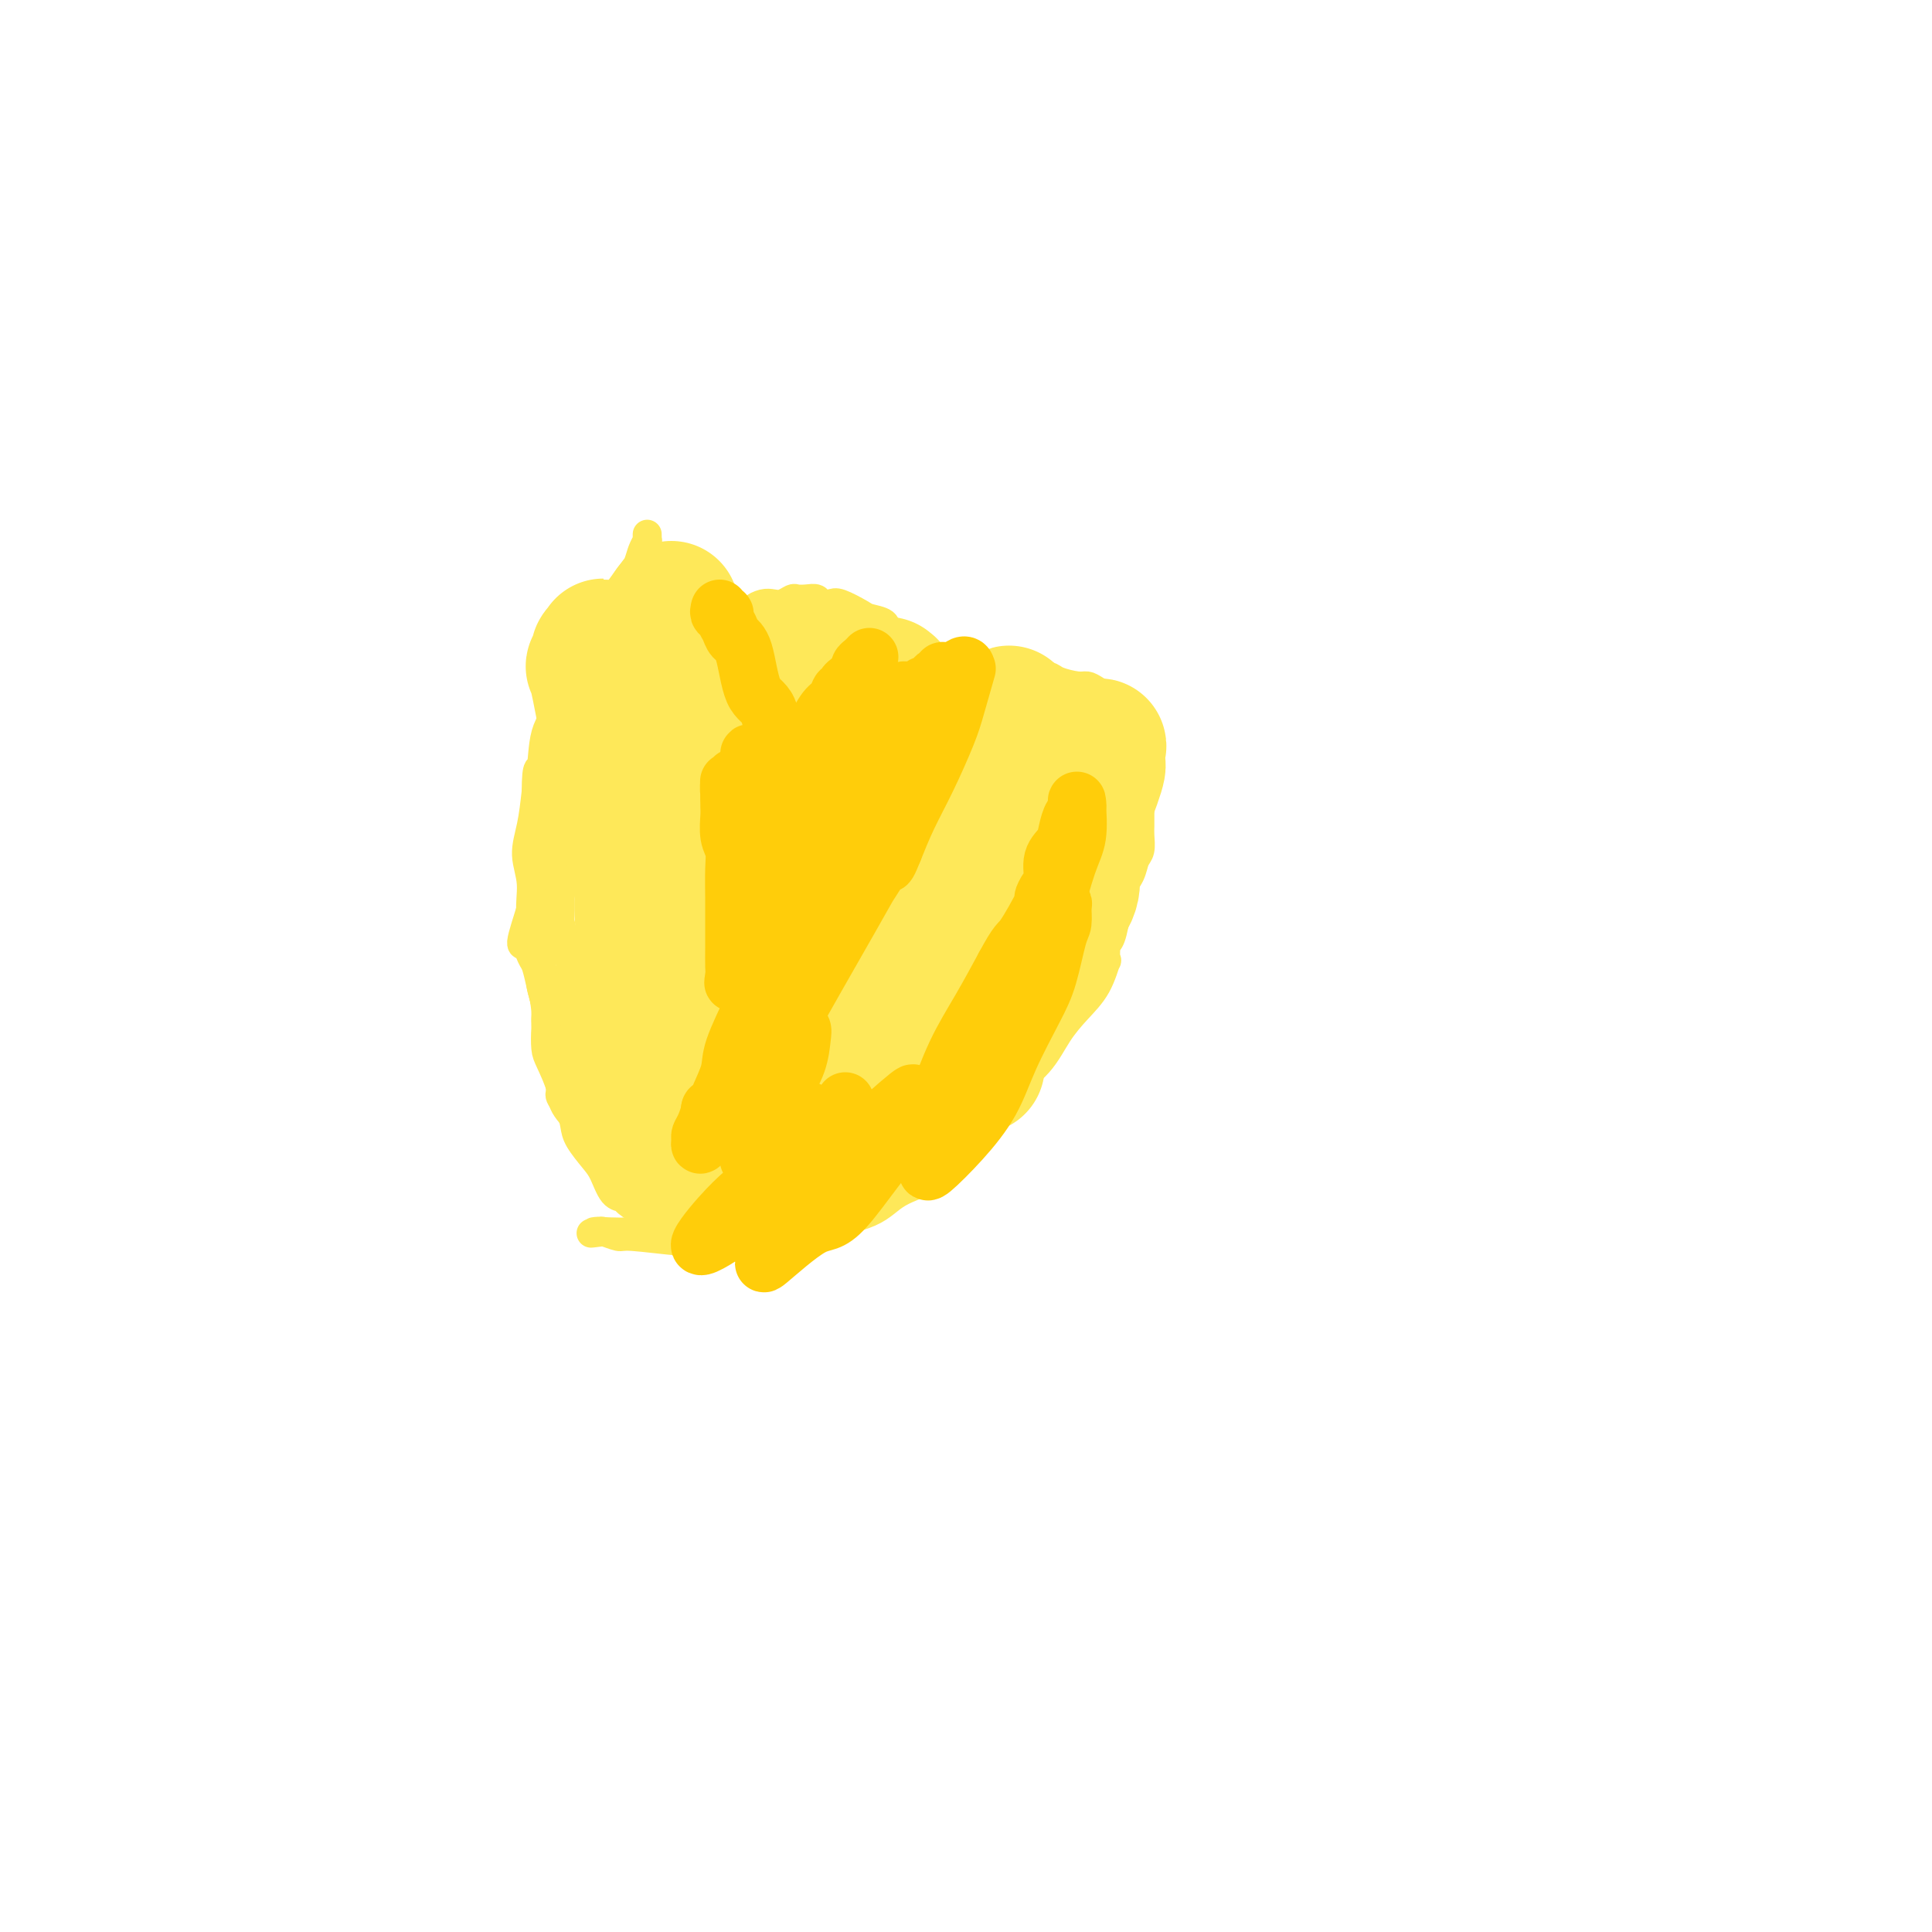 <svg viewBox='0 0 400 400' version='1.1' xmlns='http://www.w3.org/2000/svg' xmlns:xlink='http://www.w3.org/1999/xlink'><g fill='none' stroke='#FEE859' stroke-width='6' stroke-linecap='round' stroke-linejoin='round'><path d='M127,144c-0.440,-0.036 -0.879,-0.073 -1,0c-0.121,0.073 0.078,0.254 0,1c-0.078,0.746 -0.433,2.055 -1,3c-0.567,0.945 -1.346,1.524 -2,3c-0.654,1.476 -1.183,3.847 -2,6c-0.817,2.153 -1.921,4.087 -3,6c-1.079,1.913 -2.132,3.807 -3,6c-0.868,2.193 -1.549,4.687 -2,7c-0.451,2.313 -0.671,4.446 -1,6c-0.329,1.554 -0.766,2.528 -1,4c-0.234,1.472 -0.266,3.442 0,5c0.266,1.558 0.830,2.703 1,4c0.170,1.297 -0.054,2.744 0,4c0.054,1.256 0.385,2.320 1,3c0.615,0.680 1.514,0.974 2,2c0.486,1.026 0.558,2.783 1,4c0.442,1.217 1.252,1.895 2,3c0.748,1.105 1.433,2.637 2,4c0.567,1.363 1.015,2.557 2,4c0.985,1.443 2.505,3.136 3,4c0.495,0.864 -0.036,0.898 0,1c0.036,0.102 0.640,0.270 1,1c0.360,0.730 0.478,2.020 1,3c0.522,0.980 1.448,1.648 2,2c0.552,0.352 0.729,0.386 1,1c0.271,0.614 0.635,1.807 1,3'/><path d='M131,234c2.715,4.580 0.503,0.031 0,0c-0.503,-0.031 0.702,4.457 -1,0c-1.702,-4.457 -6.311,-17.859 -9,-26c-2.689,-8.141 -3.457,-11.022 -4,-12c-0.543,-0.978 -0.863,-0.054 -1,0c-0.137,0.054 -0.093,-0.763 0,-1c0.093,-0.237 0.236,0.106 0,0c-0.236,-0.106 -0.852,-0.661 -1,-1c-0.148,-0.339 0.171,-0.461 0,-1c-0.171,-0.539 -0.830,-1.496 -1,-2c-0.170,-0.504 0.151,-0.557 0,-1c-0.151,-0.443 -0.774,-1.277 -1,-2c-0.226,-0.723 -0.056,-1.337 0,-2c0.056,-0.663 -0.001,-1.376 0,-2c0.001,-0.624 0.060,-1.159 0,-2c-0.060,-0.841 -0.240,-1.989 0,-3c0.240,-1.011 0.901,-1.884 1,-3c0.099,-1.116 -0.364,-2.474 0,-4c0.364,-1.526 1.554,-3.221 2,-5c0.446,-1.779 0.147,-3.642 0,-5c-0.147,-1.358 -0.143,-2.209 0,-3c0.143,-0.791 0.423,-1.521 1,-3c0.577,-1.479 1.451,-3.708 2,-5c0.549,-1.292 0.775,-1.646 1,-2'/><path d='M120,149c1.324,-6.305 1.133,-2.569 1,-2c-0.133,0.569 -0.209,-2.031 0,-3c0.209,-0.969 0.704,-0.307 1,-1c0.296,-0.693 0.395,-2.741 1,-4c0.605,-1.259 1.716,-1.729 2,-2c0.284,-0.271 -0.260,-0.345 0,-2c0.260,-1.655 1.323,-4.893 2,-6c0.677,-1.107 0.967,-0.084 1,0c0.033,0.084 -0.190,-0.771 0,-1c0.190,-0.229 0.795,0.167 1,0c0.205,-0.167 0.011,-0.897 0,-1c-0.011,-0.103 0.161,0.422 0,1c-0.161,0.578 -0.655,1.210 -1,2c-0.345,0.790 -0.542,1.737 -1,4c-0.458,2.263 -1.176,5.843 -2,9c-0.824,3.157 -1.753,5.891 -3,9c-1.247,3.109 -2.812,6.593 -4,10c-1.188,3.407 -1.999,6.738 -3,10c-1.001,3.262 -2.192,6.455 -3,9c-0.808,2.545 -1.233,4.443 -2,7c-0.767,2.557 -1.877,5.771 -2,7c-0.123,1.229 0.741,0.471 1,0c0.259,-0.471 -0.085,-0.654 0,0c0.085,0.654 0.600,2.144 1,3c0.400,0.856 0.685,1.077 1,2c0.315,0.923 0.662,2.550 1,4c0.338,1.450 0.669,2.725 1,4'/><path d='M113,208c1.204,3.212 1.715,4.740 2,6c0.285,1.260 0.345,2.250 1,4c0.655,1.750 1.905,4.259 3,6c1.095,1.741 2.035,2.714 3,4c0.965,1.286 1.957,2.885 3,4c1.043,1.115 2.139,1.748 3,3c0.861,1.252 1.488,3.125 2,4c0.512,0.875 0.909,0.754 1,1c0.091,0.246 -0.123,0.861 0,1c0.123,0.139 0.581,-0.197 1,0c0.419,0.197 0.797,0.929 1,1c0.203,0.071 0.232,-0.517 0,-1c-0.232,-0.483 -0.725,-0.862 -1,-1c-0.275,-0.138 -0.333,-0.036 -1,-1c-0.667,-0.964 -1.945,-2.993 -3,-5c-1.055,-2.007 -1.888,-3.991 -3,-6c-1.112,-2.009 -2.502,-4.041 -4,-6c-1.498,-1.959 -3.103,-3.844 -4,-6c-0.897,-2.156 -1.087,-4.581 -2,-7c-0.913,-2.419 -2.551,-4.830 -3,-7c-0.449,-2.170 0.289,-4.097 0,-6c-0.289,-1.903 -1.605,-3.781 -2,-6c-0.395,-2.219 0.131,-4.780 0,-7c-0.131,-2.220 -0.920,-4.098 -1,-6c-0.080,-1.902 0.549,-3.829 1,-6c0.451,-2.171 0.726,-4.585 1,-7'/><path d='M111,164c0.055,-6.659 0.694,-4.307 1,-5c0.306,-0.693 0.279,-4.430 1,-7c0.721,-2.570 2.189,-3.974 3,-6c0.811,-2.026 0.963,-4.673 2,-7c1.037,-2.327 2.957,-4.333 4,-6c1.043,-1.667 1.208,-2.994 3,-6c1.792,-3.006 5.212,-7.691 7,-10c1.788,-2.309 1.944,-2.242 2,-3c0.056,-0.758 0.012,-2.341 0,-3c-0.012,-0.659 0.009,-0.395 0,0c-0.009,0.395 -0.049,0.920 0,1c0.049,0.080 0.185,-0.283 0,0c-0.185,0.283 -0.691,1.214 -1,2c-0.309,0.786 -0.421,1.427 -1,3c-0.579,1.573 -1.626,4.080 -2,6c-0.374,1.920 -0.075,3.255 -1,6c-0.925,2.745 -3.073,6.901 -4,9c-0.927,2.099 -0.633,2.140 -1,3c-0.367,0.860 -1.393,2.539 -2,4c-0.607,1.461 -0.793,2.705 -1,4c-0.207,1.295 -0.434,2.643 -1,4c-0.566,1.357 -1.471,2.725 -2,4c-0.529,1.275 -0.681,2.459 -1,4c-0.319,1.541 -0.805,3.440 -1,5c-0.195,1.560 -0.097,2.780 0,4'/><path d='M116,170c-2.729,9.614 -0.553,4.150 0,3c0.553,-1.150 -0.517,2.015 -1,4c-0.483,1.985 -0.380,2.791 0,4c0.380,1.209 1.036,2.820 1,4c-0.036,1.180 -0.763,1.929 0,6c0.763,4.071 3.017,11.466 4,15c0.983,3.534 0.697,3.209 1,4c0.303,0.791 1.196,2.698 2,4c0.804,1.302 1.521,1.999 2,3c0.479,1.001 0.721,2.306 1,3c0.279,0.694 0.596,0.779 1,1c0.404,0.221 0.893,0.579 1,1c0.107,0.421 -0.170,0.904 0,1c0.170,0.096 0.787,-0.196 1,0c0.213,0.196 0.023,0.881 0,1c-0.023,0.119 0.122,-0.326 0,-1c-0.122,-0.674 -0.511,-1.575 -1,-2c-0.489,-0.425 -1.077,-0.372 -2,-2c-0.923,-1.628 -2.180,-4.936 -3,-7c-0.820,-2.064 -1.203,-2.886 -2,-5c-0.797,-2.114 -2.008,-5.522 -3,-8c-0.992,-2.478 -1.766,-4.026 -2,-6c-0.234,-1.974 0.070,-4.375 0,-7c-0.070,-2.625 -0.516,-5.474 -1,-8c-0.484,-2.526 -1.006,-4.729 -1,-7c0.006,-2.271 0.540,-4.612 1,-7c0.460,-2.388 0.846,-4.825 1,-7c0.154,-2.175 0.077,-4.087 0,-6'/><path d='M116,151c0.336,-7.624 1.178,-5.684 2,-6c0.822,-0.316 1.626,-2.886 2,-5c0.374,-2.114 0.320,-3.770 1,-5c0.680,-1.230 2.094,-2.032 3,-3c0.906,-0.968 1.305,-2.101 2,-3c0.695,-0.899 1.688,-1.564 2,-2c0.312,-0.436 -0.056,-0.642 0,-1c0.056,-0.358 0.536,-0.869 1,-1c0.464,-0.131 0.913,0.119 1,0c0.087,-0.119 -0.188,-0.605 0,-1c0.188,-0.395 0.839,-0.697 1,-1c0.161,-0.303 -0.168,-0.606 0,-1c0.168,-0.394 0.834,-0.877 1,-1c0.166,-0.123 -0.167,0.115 0,0c0.167,-0.115 0.835,-0.582 1,-1c0.165,-0.418 -0.173,-0.788 0,-1c0.173,-0.212 0.858,-0.268 1,0c0.142,0.268 -0.257,0.859 0,1c0.257,0.141 1.171,-0.170 2,0c0.829,0.170 1.573,0.820 2,1c0.427,0.180 0.536,-0.112 1,0c0.464,0.112 1.282,0.627 2,1c0.718,0.373 1.337,0.605 2,1c0.663,0.395 1.371,0.952 2,2c0.629,1.048 1.180,2.585 2,4c0.820,1.415 1.910,2.707 3,4'/><path d='M150,133c1.504,2.079 1.765,2.277 2,3c0.235,0.723 0.444,1.972 1,3c0.556,1.028 1.458,1.834 2,3c0.542,1.166 0.724,2.693 1,4c0.276,1.307 0.647,2.394 1,3c0.353,0.606 0.687,0.729 1,2c0.313,1.271 0.606,3.688 1,5c0.394,1.312 0.890,1.518 1,2c0.110,0.482 -0.167,1.240 0,2c0.167,0.760 0.777,1.523 1,2c0.223,0.477 0.060,0.667 0,1c-0.060,0.333 -0.017,0.809 0,1c0.017,0.191 0.009,0.095 0,0'/><path d='M133,115c0.473,-0.123 0.945,-0.247 1,0c0.055,0.247 -0.308,0.863 0,1c0.308,0.137 1.286,-0.205 2,0c0.714,0.205 1.164,0.956 2,2c0.836,1.044 2.057,2.381 3,3c0.943,0.619 1.608,0.520 2,1c0.392,0.480 0.513,1.540 1,2c0.487,0.460 1.342,0.321 2,1c0.658,0.679 1.118,2.176 2,3c0.882,0.824 2.185,0.973 3,2c0.815,1.027 1.143,2.931 2,4c0.857,1.069 2.243,1.303 3,2c0.757,0.697 0.885,1.858 1,3c0.115,1.142 0.216,2.264 1,3c0.784,0.736 2.252,1.085 3,2c0.748,0.915 0.778,2.396 1,3c0.222,0.604 0.638,0.333 1,1c0.362,0.667 0.671,2.274 1,3c0.329,0.726 0.680,0.572 1,1c0.320,0.428 0.611,1.438 1,2c0.389,0.562 0.878,0.676 1,1c0.122,0.324 -0.121,0.856 0,1c0.121,0.144 0.606,-0.102 1,0c0.394,0.102 0.697,0.551 1,1'/><path d='M169,157c2.724,4.662 0.534,2.817 0,2c-0.534,-0.817 0.587,-0.604 1,0c0.413,0.604 0.118,1.601 0,2c-0.118,0.399 -0.059,0.199 0,0'/><path d='M154,129c-0.079,-0.447 -0.159,-0.894 0,-1c0.159,-0.106 0.556,0.129 1,0c0.444,-0.129 0.934,-0.622 1,-1c0.066,-0.378 -0.291,-0.641 0,-1c0.291,-0.359 1.229,-0.814 2,-1c0.771,-0.186 1.375,-0.102 2,0c0.625,0.102 1.271,0.223 2,0c0.729,-0.223 1.542,-0.788 2,-1c0.458,-0.212 0.560,-0.070 1,0c0.440,0.070 1.218,0.070 2,0c0.782,-0.070 1.568,-0.208 2,0c0.432,0.208 0.509,0.763 1,1c0.491,0.237 1.397,0.157 2,0c0.603,-0.157 0.905,-0.390 2,0c1.095,0.390 2.984,1.404 4,2c1.016,0.596 1.160,0.773 2,1c0.840,0.227 2.374,0.502 3,1c0.626,0.498 0.342,1.218 1,2c0.658,0.782 2.259,1.627 3,2c0.741,0.373 0.623,0.275 1,1c0.377,0.725 1.248,2.274 2,3c0.752,0.726 1.384,0.628 2,1c0.616,0.372 1.215,1.213 2,2c0.785,0.787 1.757,1.520 2,2c0.243,0.480 -0.242,0.706 0,1c0.242,0.294 1.212,0.655 2,1c0.788,0.345 1.394,0.672 2,1'/><path d='M200,145c3.667,3.000 1.833,1.500 0,0'/><path d='M204,140c0.323,0.001 0.645,0.001 1,0c0.355,-0.001 0.742,-0.005 1,0c0.258,0.005 0.388,0.019 1,0c0.612,-0.019 1.706,-0.072 2,0c0.294,0.072 -0.212,0.267 0,0c0.212,-0.267 1.143,-0.997 2,-1c0.857,-0.003 1.641,0.721 2,1c0.359,0.279 0.295,0.113 1,0c0.705,-0.113 2.179,-0.172 3,0c0.821,0.172 0.987,0.575 2,1c1.013,0.425 2.872,0.873 4,1c1.128,0.127 1.523,-0.066 2,0c0.477,0.066 1.034,0.390 2,1c0.966,0.610 2.341,1.506 3,2c0.659,0.494 0.601,0.585 1,1c0.399,0.415 1.253,1.155 2,2c0.747,0.845 1.385,1.797 2,3c0.615,1.203 1.207,2.659 1,4c-0.207,1.341 -1.214,2.568 -2,5c-0.786,2.432 -1.350,6.068 -2,9c-0.650,2.932 -1.387,5.161 -3,8c-1.613,2.839 -4.102,6.287 -6,9c-1.898,2.713 -3.203,4.692 -5,7c-1.797,2.308 -4.085,4.945 -5,6c-0.915,1.055 -0.458,0.527 0,0'/><path d='M229,175c-0.288,0.028 -0.576,0.056 -1,0c-0.424,-0.056 -0.985,-0.195 -1,0c-0.015,0.195 0.517,0.724 0,1c-0.517,0.276 -2.082,0.300 -3,1c-0.918,0.700 -1.190,2.078 -2,3c-0.810,0.922 -2.157,1.389 -3,2c-0.843,0.611 -1.181,1.367 -2,2c-0.819,0.633 -2.120,1.145 -3,2c-0.880,0.855 -1.339,2.054 -2,3c-0.661,0.946 -1.523,1.640 -2,2c-0.477,0.360 -0.569,0.385 -1,1c-0.431,0.615 -1.200,1.820 -2,3c-0.800,1.180 -1.632,2.334 -2,3c-0.368,0.666 -0.272,0.843 -1,2c-0.728,1.157 -2.278,3.295 -3,5c-0.722,1.705 -0.615,2.976 -1,4c-0.385,1.024 -1.261,1.800 -2,3c-0.739,1.200 -1.342,2.823 -2,4c-0.658,1.177 -1.372,1.909 -2,3c-0.628,1.091 -1.169,2.543 -2,4c-0.831,1.457 -1.953,2.920 -3,4c-1.047,1.080 -2.018,1.778 -3,3c-0.982,1.222 -1.975,2.967 -3,4c-1.025,1.033 -2.084,1.355 -3,2c-0.916,0.645 -1.690,1.613 -2,2c-0.310,0.387 -0.155,0.194 0,0'/><path d='M231,179c0.141,0.294 0.282,0.589 0,1c-0.282,0.411 -0.988,0.939 -1,1c-0.012,0.061 0.671,-0.344 0,1c-0.671,1.344 -2.697,4.436 -4,6c-1.303,1.564 -1.885,1.600 -3,3c-1.115,1.400 -2.764,4.165 -4,6c-1.236,1.835 -2.061,2.742 -3,4c-0.939,1.258 -1.994,2.868 -3,4c-1.006,1.132 -1.963,1.787 -3,3c-1.037,1.213 -2.154,2.986 -3,4c-0.846,1.014 -1.422,1.271 -2,2c-0.578,0.729 -1.159,1.931 -2,3c-0.841,1.069 -1.942,2.005 -3,3c-1.058,0.995 -2.074,2.050 -3,3c-0.926,0.950 -1.762,1.794 -3,3c-1.238,1.206 -2.878,2.773 -4,4c-1.122,1.227 -1.726,2.115 -3,3c-1.274,0.885 -3.218,1.769 -5,3c-1.782,1.231 -3.402,2.810 -5,4c-1.598,1.190 -3.174,1.992 -5,3c-1.826,1.008 -3.902,2.220 -6,3c-2.098,0.780 -4.219,1.126 -6,2c-1.781,0.874 -3.221,2.276 -5,3c-1.779,0.724 -3.896,0.768 -6,1c-2.104,0.232 -4.194,0.650 -6,1c-1.806,0.350 -3.330,0.630 -5,1c-1.670,0.370 -3.488,0.830 -6,1c-2.512,0.170 -5.718,0.048 -7,0c-1.282,-0.048 -0.641,-0.024 0,0'/><path d='M125,255c-4.792,0.620 -1.771,0.170 -1,0c0.771,-0.170 -0.709,-0.061 -1,0c-0.291,0.061 0.606,0.073 1,0c0.394,-0.073 0.284,-0.230 1,0c0.716,0.230 2.259,0.846 3,1c0.741,0.154 0.681,-0.154 3,0c2.319,0.154 7.016,0.771 10,1c2.984,0.229 4.256,0.070 6,0c1.744,-0.070 3.961,-0.051 6,0c2.039,0.051 3.899,0.135 6,0c2.101,-0.135 4.442,-0.487 6,-1c1.558,-0.513 2.334,-1.185 5,-2c2.666,-0.815 7.222,-1.774 10,-3c2.778,-1.226 3.779,-2.721 6,-4c2.221,-1.279 5.662,-2.342 7,-3c1.338,-0.658 0.575,-0.910 0,-1c-0.575,-0.090 -0.961,-0.019 -1,0c-0.039,0.019 0.268,-0.016 0,0c-0.268,0.016 -1.111,0.081 -2,0c-0.889,-0.081 -1.826,-0.309 -3,0c-1.174,0.309 -2.587,1.154 -4,2'/><path d='M183,245c-2.504,0.571 -3.764,1.498 -5,2c-1.236,0.502 -2.448,0.578 -4,1c-1.552,0.422 -3.444,1.189 -5,2c-1.556,0.811 -2.774,1.667 -4,2c-1.226,0.333 -2.458,0.142 -4,0c-1.542,-0.142 -3.395,-0.234 -5,0c-1.605,0.234 -2.964,0.795 -4,1c-1.036,0.205 -1.749,0.053 -3,0c-1.251,-0.053 -3.040,-0.006 -4,0c-0.960,0.006 -1.090,-0.028 -3,-1c-1.910,-0.972 -5.598,-2.882 -8,-4c-2.402,-1.118 -3.516,-1.443 -4,-2c-0.484,-0.557 -0.337,-1.345 -1,-2c-0.663,-0.655 -2.136,-1.179 -3,-2c-0.864,-0.821 -1.121,-1.941 -2,-3c-0.879,-1.059 -2.382,-2.058 -3,-3c-0.618,-0.942 -0.350,-1.829 -1,-3c-0.650,-1.171 -2.217,-2.627 -3,-4c-0.783,-1.373 -0.783,-2.663 -1,-4c-0.217,-1.337 -0.650,-2.720 -1,-4c-0.350,-1.280 -0.616,-2.458 -1,-4c-0.384,-1.542 -0.888,-3.447 -1,-5c-0.112,-1.553 0.166,-2.752 0,-4c-0.166,-1.248 -0.777,-2.544 -1,-4c-0.223,-1.456 -0.060,-3.071 0,-4c0.060,-0.929 0.016,-1.173 0,-2c-0.016,-0.827 -0.005,-2.236 0,-3c0.005,-0.764 0.002,-0.882 0,-1'/><path d='M112,194c-0.773,-5.600 -0.207,-2.101 0,-1c0.207,1.101 0.055,-0.197 0,-1c-0.055,-0.803 -0.015,-1.110 0,-1c0.015,0.110 0.003,0.637 0,1c-0.003,0.363 0.003,0.562 0,1c-0.003,0.438 -0.015,1.116 0,2c0.015,0.884 0.056,1.973 0,3c-0.056,1.027 -0.210,1.991 0,4c0.210,2.009 0.782,5.064 1,7c0.218,1.936 0.081,2.755 0,4c-0.081,1.245 -0.106,2.917 0,4c0.106,1.083 0.343,1.578 1,3c0.657,1.422 1.732,3.772 2,5c0.268,1.228 -0.272,1.333 0,2c0.272,0.667 1.357,1.895 2,3c0.643,1.105 0.843,2.086 1,3c0.157,0.914 0.270,1.761 1,3c0.730,1.239 2.078,2.870 3,4c0.922,1.130 1.420,1.759 2,3c0.580,1.241 1.242,3.093 2,4c0.758,0.907 1.611,0.870 2,1c0.389,0.130 0.315,0.427 1,1c0.685,0.573 2.128,1.421 3,2c0.872,0.579 1.172,0.887 2,1c0.828,0.113 2.185,0.030 3,0c0.815,-0.030 1.090,-0.009 2,0c0.910,0.009 2.455,0.004 4,0'/><path d='M144,252c4.190,0.644 6.166,-0.247 8,-1c1.834,-0.753 3.526,-1.368 5,-2c1.474,-0.632 2.730,-1.282 4,-2c1.270,-0.718 2.552,-1.505 4,-2c1.448,-0.495 3.061,-0.696 4,-1c0.939,-0.304 1.206,-0.709 2,-1c0.794,-0.291 2.117,-0.467 3,-1c0.883,-0.533 1.328,-1.423 2,-2c0.672,-0.577 1.572,-0.842 2,-1c0.428,-0.158 0.383,-0.208 2,-2c1.617,-1.792 4.896,-5.325 7,-7c2.104,-1.675 3.033,-1.491 4,-2c0.967,-0.509 1.970,-1.711 3,-3c1.030,-1.289 2.085,-2.664 3,-4c0.915,-1.336 1.689,-2.633 3,-4c1.311,-1.367 3.160,-2.804 4,-4c0.840,-1.196 0.673,-2.152 1,-3c0.327,-0.848 1.148,-1.589 2,-2c0.852,-0.411 1.734,-0.491 2,-1c0.266,-0.509 -0.083,-1.445 0,-2c0.083,-0.555 0.596,-0.727 1,-1c0.404,-0.273 0.697,-0.645 1,-1c0.303,-0.355 0.617,-0.693 1,-1c0.383,-0.307 0.834,-0.583 1,-1c0.166,-0.417 0.047,-0.976 0,-1c-0.047,-0.024 -0.024,0.488 0,1'/><path d='M213,201c2.091,-2.745 -2.182,2.394 -4,5c-1.818,2.606 -1.180,2.679 -2,4c-0.820,1.321 -3.100,3.890 -5,6c-1.900,2.110 -3.422,3.763 -5,6c-1.578,2.237 -3.211,5.059 -5,7c-1.789,1.941 -3.732,3.000 -6,5c-2.268,2.000 -4.859,4.941 -7,7c-2.141,2.059 -3.831,3.235 -6,5c-2.169,1.765 -4.819,4.119 -6,5c-1.181,0.881 -0.895,0.289 -1,0c-0.105,-0.289 -0.601,-0.273 -1,0c-0.399,0.273 -0.700,0.805 -1,1c-0.300,0.195 -0.599,0.052 -1,0c-0.401,-0.052 -0.904,-0.015 -1,0c-0.096,0.015 0.213,0.006 0,0c-0.213,-0.006 -0.950,-0.009 -1,0c-0.050,0.009 0.587,0.029 1,0c0.413,-0.029 0.601,-0.106 1,0c0.399,0.106 1.009,0.395 2,0c0.991,-0.395 2.364,-1.475 4,-2c1.636,-0.525 3.533,-0.494 5,-1c1.467,-0.506 2.502,-1.548 4,-2c1.498,-0.452 3.459,-0.315 5,-1c1.541,-0.685 2.660,-2.194 4,-3c1.340,-0.806 2.899,-0.909 5,-2c2.101,-1.091 4.743,-3.169 7,-5c2.257,-1.831 4.128,-3.416 6,-5'/><path d='M205,231c4.284,-3.456 3.994,-4.596 5,-6c1.006,-1.404 3.306,-3.072 5,-5c1.694,-1.928 2.780,-4.118 4,-6c1.220,-1.882 2.575,-3.457 4,-5c1.425,-1.543 2.920,-3.054 4,-5c1.080,-1.946 1.743,-4.327 2,-5c0.257,-0.673 0.107,0.364 0,0c-0.107,-0.364 -0.170,-2.127 0,-3c0.170,-0.873 0.574,-0.855 1,-2c0.426,-1.145 0.873,-3.451 1,-5c0.127,-1.549 -0.067,-2.339 0,-3c0.067,-0.661 0.396,-1.192 1,-2c0.604,-0.808 1.482,-1.893 2,-3c0.518,-1.107 0.675,-2.237 1,-3c0.325,-0.763 0.819,-1.159 1,-2c0.181,-0.841 0.048,-2.127 0,-3c-0.048,-0.873 -0.013,-1.333 0,-2c0.013,-0.667 0.003,-1.539 0,-2c-0.003,-0.461 -0.001,-0.509 0,-1c0.001,-0.491 0.000,-1.424 0,-2c-0.000,-0.576 -0.000,-0.793 0,-1c0.000,-0.207 0.000,-0.402 0,-1c-0.000,-0.598 -0.000,-1.599 0,-2c0.000,-0.401 0.000,-0.200 0,0'/></g>
<g fill='none' stroke='#FEE859' stroke-width='28' stroke-linecap='round' stroke-linejoin='round'><path d='M139,126c0.097,0.321 0.194,0.643 0,1c-0.194,0.357 -0.678,0.750 -1,2c-0.322,1.250 -0.481,3.359 -1,5c-0.519,1.641 -1.397,2.816 -2,4c-0.603,1.184 -0.932,2.377 -1,4c-0.068,1.623 0.125,3.676 0,5c-0.125,1.324 -0.569,1.919 -1,3c-0.431,1.081 -0.849,2.647 -1,4c-0.151,1.353 -0.036,2.494 0,4c0.036,1.506 -0.005,3.379 0,5c0.005,1.621 0.058,2.991 0,5c-0.058,2.009 -0.228,4.656 0,7c0.228,2.344 0.854,4.384 1,7c0.146,2.616 -0.188,5.806 0,8c0.188,2.194 0.899,3.390 1,5c0.101,1.610 -0.406,3.633 0,6c0.406,2.367 1.727,5.077 2,7c0.273,1.923 -0.502,3.058 0,6c0.502,2.942 2.281,7.692 3,11c0.719,3.308 0.377,5.174 1,8c0.623,2.826 2.209,6.614 3,8c0.791,1.386 0.786,0.372 1,0c0.214,-0.372 0.646,-0.103 1,0c0.354,0.103 0.631,0.038 1,0c0.369,-0.038 0.830,-0.049 1,0c0.170,0.049 0.049,0.157 0,0c-0.049,-0.157 -0.024,-0.578 0,-1'/><path d='M147,240c0.818,-0.094 0.864,0.171 1,0c0.136,-0.171 0.361,-0.779 0,-2c-0.361,-1.221 -1.307,-3.057 -2,-5c-0.693,-1.943 -1.132,-3.993 -2,-7c-0.868,-3.007 -2.164,-6.970 -3,-10c-0.836,-3.030 -1.210,-5.126 -2,-8c-0.790,-2.874 -1.994,-6.527 -3,-9c-1.006,-2.473 -1.814,-3.767 -2,-6c-0.186,-2.233 0.250,-5.407 0,-7c-0.250,-1.593 -1.188,-1.607 -3,-9c-1.812,-7.393 -4.499,-22.166 -6,-30c-1.501,-7.834 -1.815,-8.730 -2,-9c-0.185,-0.270 -0.242,0.086 0,0c0.242,-0.086 0.783,-0.615 1,-1c0.217,-0.385 0.110,-0.626 0,-1c-0.110,-0.374 -0.224,-0.881 0,-1c0.224,-0.119 0.784,0.149 1,0c0.216,-0.149 0.086,-0.717 0,-1c-0.086,-0.283 -0.127,-0.283 0,0c0.127,0.283 0.423,0.849 1,1c0.577,0.151 1.433,-0.111 2,0c0.567,0.111 0.843,0.597 2,1c1.157,0.403 3.196,0.724 4,1c0.804,0.276 0.373,0.507 1,1c0.627,0.493 2.314,1.246 4,2'/><path d='M139,140c2.075,1.140 1.763,1.490 2,2c0.237,0.510 1.022,1.178 2,2c0.978,0.822 2.148,1.796 3,3c0.852,1.204 1.385,2.638 2,4c0.615,1.362 1.311,2.654 2,4c0.689,1.346 1.372,2.747 2,4c0.628,1.253 1.202,2.360 2,4c0.798,1.640 1.820,3.815 2,5c0.180,1.185 -0.484,1.379 0,4c0.484,2.621 2.114,7.668 3,10c0.886,2.332 1.026,1.948 1,2c-0.026,0.052 -0.219,0.541 0,1c0.219,0.459 0.848,0.890 1,1c0.152,0.110 -0.174,-0.099 0,0c0.174,0.099 0.846,0.507 1,0c0.154,-0.507 -0.211,-1.928 0,-3c0.211,-1.072 0.999,-1.796 1,-3c0.001,-1.204 -0.784,-2.888 -1,-4c-0.216,-1.112 0.138,-1.651 0,-3c-0.138,-1.349 -0.766,-3.508 -1,-5c-0.234,-1.492 -0.074,-2.319 0,-4c0.074,-1.681 0.061,-4.218 0,-6c-0.061,-1.782 -0.170,-2.810 0,-4c0.170,-1.190 0.620,-2.543 1,-4c0.380,-1.457 0.689,-3.019 1,-4c0.311,-0.981 0.622,-1.379 1,-2c0.378,-0.621 0.822,-1.463 1,-2c0.178,-0.537 0.089,-0.768 0,-1'/><path d='M165,141c0.811,-2.241 0.838,-1.343 1,-1c0.162,0.343 0.459,0.130 1,0c0.541,-0.130 1.328,-0.176 2,0c0.672,0.176 1.231,0.573 2,1c0.769,0.427 1.750,0.885 3,1c1.250,0.115 2.770,-0.114 4,0c1.230,0.114 2.171,0.572 3,1c0.829,0.428 1.548,0.828 2,1c0.452,0.172 0.639,0.118 2,2c1.361,1.882 3.897,5.702 5,8c1.103,2.298 0.775,3.074 1,4c0.225,0.926 1.004,2.002 1,3c-0.004,0.998 -0.790,1.918 -1,3c-0.210,1.082 0.155,2.325 0,3c-0.155,0.675 -0.830,0.782 -1,1c-0.170,0.218 0.166,0.547 0,1c-0.166,0.453 -0.833,1.030 -1,1c-0.167,-0.030 0.165,-0.667 0,-1c-0.165,-0.333 -0.828,-0.361 -1,-1c-0.172,-0.639 0.147,-1.889 0,-3c-0.147,-1.111 -0.761,-2.083 -1,-3c-0.239,-0.917 -0.103,-1.778 0,-3c0.103,-1.222 0.172,-2.803 0,-4c-0.172,-1.197 -0.585,-2.009 -1,-3c-0.415,-0.991 -0.833,-2.163 -1,-3c-0.167,-0.837 -0.083,-1.341 0,-2c0.083,-0.659 0.167,-1.474 0,-2c-0.167,-0.526 -0.583,-0.763 -1,-1'/><path d='M184,144c-0.790,-4.165 -0.264,-1.576 0,-1c0.264,0.576 0.267,-0.860 0,-1c-0.267,-0.140 -0.804,1.015 -1,2c-0.196,0.985 -0.053,1.800 0,3c0.053,1.200 0.014,2.786 0,4c-0.014,1.214 -0.005,2.055 0,3c0.005,0.945 0.004,1.995 0,4c-0.004,2.005 -0.012,4.964 0,6c0.012,1.036 0.045,0.148 0,0c-0.045,-0.148 -0.169,0.443 0,1c0.169,0.557 0.630,1.082 1,1c0.370,-0.082 0.650,-0.769 1,-1c0.350,-0.231 0.769,-0.006 1,0c0.231,0.006 0.274,-0.208 1,-1c0.726,-0.792 2.135,-2.162 3,-3c0.865,-0.838 1.187,-1.145 2,-2c0.813,-0.855 2.116,-2.257 3,-3c0.884,-0.743 1.349,-0.826 2,-1c0.651,-0.174 1.487,-0.438 2,-1c0.513,-0.562 0.702,-1.421 1,-2c0.298,-0.579 0.706,-0.877 1,-1c0.294,-0.123 0.474,-0.071 1,0c0.526,0.071 1.398,0.163 2,0c0.602,-0.163 0.935,-0.580 1,-1c0.065,-0.420 -0.136,-0.844 0,-1c0.136,-0.156 0.610,-0.045 1,0c0.390,0.045 0.695,0.022 1,0'/><path d='M207,149c3.397,-2.526 1.391,-0.841 1,0c-0.391,0.841 0.833,0.839 2,1c1.167,0.161 2.278,0.484 3,1c0.722,0.516 1.054,1.223 2,2c0.946,0.777 2.507,1.624 3,2c0.493,0.376 -0.082,0.282 0,1c0.082,0.718 0.823,2.247 1,3c0.177,0.753 -0.208,0.728 0,1c0.208,0.272 1.009,0.841 1,3c-0.009,2.159 -0.828,5.908 -2,9c-1.172,3.092 -2.695,5.526 -4,8c-1.305,2.474 -2.391,4.989 -4,8c-1.609,3.011 -3.741,6.518 -6,9c-2.259,2.482 -4.646,3.938 -7,6c-2.354,2.062 -4.677,4.730 -7,7c-2.323,2.270 -4.648,4.142 -7,6c-2.352,1.858 -4.733,3.702 -7,5c-2.267,1.298 -4.420,2.050 -6,3c-1.580,0.950 -2.586,2.099 -4,3c-1.414,0.901 -3.237,1.554 -4,2c-0.763,0.446 -0.466,0.686 0,0c0.466,-0.686 1.100,-2.297 2,-4c0.900,-1.703 2.066,-3.498 3,-6c0.934,-2.502 1.636,-5.712 3,-9c1.364,-3.288 3.390,-6.654 5,-10c1.610,-3.346 2.805,-6.673 4,-10'/><path d='M179,190c3.587,-8.043 4.056,-8.651 4,-9c-0.056,-0.349 -0.635,-0.439 -1,-1c-0.365,-0.561 -0.514,-1.593 -1,-2c-0.486,-0.407 -1.308,-0.190 -2,0c-0.692,0.190 -1.253,0.354 -3,1c-1.747,0.646 -4.681,1.776 -7,4c-2.319,2.224 -4.022,5.544 -6,8c-1.978,2.456 -4.231,4.049 -7,10c-2.769,5.951 -6.055,16.260 -7,20c-0.945,3.740 0.452,0.911 1,0c0.548,-0.911 0.247,0.097 1,0c0.753,-0.097 2.560,-1.298 5,-3c2.440,-1.702 5.511,-3.904 8,-7c2.489,-3.096 4.394,-7.086 7,-11c2.606,-3.914 5.912,-7.754 9,-12c3.088,-4.246 5.956,-8.900 7,-11c1.044,-2.100 0.264,-1.648 0,-2c-0.264,-0.352 -0.010,-1.509 0,-2c0.010,-0.491 -0.223,-0.315 -1,0c-0.777,0.315 -2.099,0.768 -4,2c-1.901,1.232 -4.383,3.241 -7,6c-2.617,2.759 -5.370,6.267 -8,9c-2.630,2.733 -5.136,4.691 -8,8c-2.864,3.309 -6.087,7.969 -7,9c-0.913,1.031 0.485,-1.569 2,-4c1.515,-2.431 3.147,-4.695 5,-8c1.853,-3.305 3.926,-7.653 6,-12'/><path d='M165,183c4.010,-6.314 7.536,-10.097 9,-12c1.464,-1.903 0.865,-1.924 1,-2c0.135,-0.076 1.005,-0.208 2,0c0.995,0.208 2.114,0.755 3,2c0.886,1.245 1.537,3.190 2,6c0.463,2.810 0.738,6.487 1,10c0.262,3.513 0.510,6.862 0,11c-0.510,4.138 -1.777,9.066 -1,11c0.777,1.934 3.598,0.876 6,-1c2.402,-1.876 4.386,-4.568 7,-8c2.614,-3.432 5.860,-7.604 9,-12c3.140,-4.396 6.175,-9.016 9,-13c2.825,-3.984 5.439,-7.331 8,-11c2.561,-3.669 5.067,-7.660 6,-9c0.933,-1.340 0.291,-0.031 0,1c-0.291,1.031 -0.233,1.782 0,2c0.233,0.218 0.641,-0.099 0,2c-0.641,2.099 -2.329,6.613 -4,10c-1.671,3.387 -3.324,5.647 -5,9c-1.676,3.353 -3.376,7.800 -5,11c-1.624,3.200 -3.174,5.153 -5,8c-1.826,2.847 -3.929,6.588 -6,9c-2.071,2.412 -4.109,3.494 -6,5c-1.891,1.506 -3.634,3.437 -5,5c-1.366,1.563 -2.356,2.759 -4,4c-1.644,1.241 -3.943,2.526 -5,3c-1.057,0.474 -0.874,0.135 -1,0c-0.126,-0.135 -0.563,-0.068 -1,0'/><path d='M180,224c-3.589,2.650 -1.562,0.774 -1,0c0.562,-0.774 -0.340,-0.448 -1,0c-0.660,0.448 -1.078,1.017 -1,1c0.078,-0.017 0.650,-0.621 1,-1c0.350,-0.379 0.476,-0.534 2,-2c1.524,-1.466 4.445,-4.242 7,-6c2.555,-1.758 4.745,-2.497 7,-4c2.255,-1.503 4.575,-3.769 7,-6c2.425,-2.231 4.954,-4.428 7,-6c2.046,-1.572 3.608,-2.520 6,-5c2.392,-2.480 5.615,-6.494 7,-9c1.385,-2.506 0.933,-3.506 1,-5c0.067,-1.494 0.653,-3.484 1,-4c0.347,-0.516 0.455,0.441 0,1c-0.455,0.559 -1.474,0.718 -2,1c-0.526,0.282 -0.558,0.685 -1,1c-0.442,0.315 -1.294,0.540 -2,1c-0.706,0.460 -1.267,1.154 -2,2c-0.733,0.846 -1.638,1.845 -2,3c-0.362,1.155 -0.180,2.468 -1,4c-0.820,1.532 -2.643,3.284 -5,7c-2.357,3.716 -5.250,9.397 -8,13c-2.750,3.603 -5.358,5.127 -8,8c-2.642,2.873 -5.318,7.093 -8,10c-2.682,2.907 -5.368,4.501 -8,6c-2.632,1.499 -5.209,2.904 -8,4c-2.791,1.096 -5.798,1.885 -7,2c-1.202,0.115 -0.601,-0.442 0,-1'/><path d='M161,239c-3.548,1.753 -0.917,0.635 0,0c0.917,-0.635 0.120,-0.788 0,-1c-0.120,-0.212 0.437,-0.481 1,-1c0.563,-0.519 1.132,-1.286 2,-2c0.868,-0.714 2.035,-1.376 3,-2c0.965,-0.624 1.728,-1.211 4,-2c2.272,-0.789 6.052,-1.778 9,-3c2.948,-1.222 5.063,-2.675 9,-4c3.937,-1.325 9.696,-2.521 12,-3c2.304,-0.479 1.152,-0.239 0,0'/></g>
<g fill='none' stroke='#FFCD0A' stroke-width='12' stroke-linecap='round' stroke-linejoin='round'><path d='M149,126c-0.120,0.440 -0.240,0.881 0,1c0.240,0.119 0.841,-0.083 1,0c0.159,0.083 -0.124,0.453 0,1c0.124,0.547 0.656,1.272 1,2c0.344,0.728 0.500,1.460 1,2c0.500,0.540 1.345,0.888 2,3c0.655,2.112 1.122,5.989 2,8c0.878,2.011 2.167,2.157 3,4c0.833,1.843 1.208,5.385 2,8c0.792,2.615 1.999,4.304 3,6c1.001,1.696 1.795,3.401 2,5c0.205,1.599 -0.180,3.094 0,5c0.180,1.906 0.925,4.222 1,5c0.075,0.778 -0.518,0.017 -1,0c-0.482,-0.017 -0.852,0.709 -1,1c-0.148,0.291 -0.074,0.145 0,0'/><path d='M160,149c0.364,0.841 0.727,1.682 1,2c0.273,0.318 0.454,0.113 1,1c0.546,0.887 1.456,2.865 2,4c0.544,1.135 0.721,1.427 1,3c0.279,1.573 0.660,4.426 1,6c0.340,1.574 0.638,1.868 1,5c0.362,3.132 0.787,9.103 1,13c0.213,3.897 0.215,5.721 0,9c-0.215,3.279 -0.645,8.013 -1,10c-0.355,1.987 -0.634,1.229 -1,1c-0.366,-0.229 -0.819,0.073 -1,0c-0.181,-0.073 -0.091,-0.521 0,-1c0.091,-0.479 0.183,-0.988 0,-2c-0.183,-1.012 -0.642,-2.525 -1,-5c-0.358,-2.475 -0.617,-5.911 -1,-8c-0.383,-2.089 -0.890,-2.830 -1,-4c-0.110,-1.170 0.177,-2.770 0,-4c-0.177,-1.230 -0.817,-2.092 -1,-3c-0.183,-0.908 0.092,-1.862 0,-3c-0.092,-1.138 -0.550,-2.459 -1,-3c-0.450,-0.541 -0.890,-0.302 -1,-1c-0.110,-0.698 0.111,-2.333 0,-3c-0.111,-0.667 -0.556,-0.364 -1,-1c-0.444,-0.636 -0.889,-2.210 -1,-3c-0.111,-0.790 0.111,-0.797 0,-1c-0.111,-0.203 -0.556,-0.601 -1,-1'/><path d='M156,160c-1.702,-6.907 -0.456,-3.173 0,-2c0.456,1.173 0.121,-0.215 0,-1c-0.121,-0.785 -0.028,-0.968 0,-1c0.028,-0.032 -0.010,0.088 0,0c0.010,-0.088 0.066,-0.385 0,0c-0.066,0.385 -0.254,1.452 0,1c0.254,-0.452 0.950,-2.423 1,2c0.050,4.423 -0.547,15.242 -1,21c-0.453,5.758 -0.762,6.456 -1,8c-0.238,1.544 -0.403,3.933 -1,7c-0.597,3.067 -1.624,6.810 -2,8c-0.376,1.190 -0.101,-0.175 0,-1c0.101,-0.825 0.027,-1.112 0,-2c-0.027,-0.888 -0.006,-2.377 0,-4c0.006,-1.623 -0.002,-3.381 0,-5c0.002,-1.619 0.015,-3.099 0,-5c-0.015,-1.901 -0.056,-4.225 0,-6c0.056,-1.775 0.211,-3.003 0,-4c-0.211,-0.997 -0.789,-1.762 -1,-3c-0.211,-1.238 -0.057,-2.949 0,-4c0.057,-1.051 0.016,-1.443 0,-2c-0.016,-0.557 -0.008,-1.278 0,-2'/><path d='M151,165c-0.139,-5.979 0.015,-1.926 0,-1c-0.015,0.926 -0.199,-1.276 0,-2c0.199,-0.724 0.781,0.030 1,0c0.219,-0.030 0.075,-0.845 0,-1c-0.075,-0.155 -0.081,0.349 0,1c0.081,0.651 0.248,1.448 1,3c0.752,1.552 2.090,3.859 3,7c0.910,3.141 1.394,7.115 2,9c0.606,1.885 1.336,1.682 2,10c0.664,8.318 1.264,25.159 1,34c-0.264,8.841 -1.391,9.683 -2,10c-0.609,0.317 -0.700,0.108 -1,0c-0.300,-0.108 -0.811,-0.115 -1,0c-0.189,0.115 -0.058,0.351 0,0c0.058,-0.351 0.042,-1.289 0,-2c-0.042,-0.711 -0.109,-1.195 0,-3c0.109,-1.805 0.394,-4.932 1,-8c0.606,-3.068 1.533,-6.076 2,-9c0.467,-2.924 0.476,-5.763 1,-9c0.524,-3.237 1.564,-6.871 2,-8c0.436,-1.129 0.267,0.249 0,2c-0.267,1.751 -0.634,3.876 -1,6'/><path d='M162,204c-0.444,2.354 -1.054,4.240 -2,7c-0.946,2.760 -2.230,6.395 -3,9c-0.770,2.605 -1.028,4.181 -2,7c-0.972,2.819 -2.659,6.880 -3,8c-0.341,1.120 0.664,-0.699 1,-2c0.336,-1.301 0.003,-2.082 0,-3c-0.003,-0.918 0.324,-1.974 1,-4c0.676,-2.026 1.701,-5.022 2,-6c0.299,-0.978 -0.129,0.062 -1,1c-0.871,0.938 -2.185,1.772 -3,3c-0.815,1.228 -1.132,2.848 -2,5c-0.868,2.152 -2.286,4.837 -3,6c-0.714,1.163 -0.725,0.805 -1,1c-0.275,0.195 -0.816,0.945 -1,1c-0.184,0.055 -0.012,-0.583 0,-1c0.012,-0.417 -0.136,-0.614 0,-1c0.136,-0.386 0.556,-0.963 1,-2c0.444,-1.037 0.913,-2.536 1,-3c0.087,-0.464 -0.207,0.106 0,0c0.207,-0.106 0.916,-0.887 1,-1c0.084,-0.113 -0.458,0.444 -1,1'/><path d='M147,230c0.232,-1.069 -0.187,-0.242 0,0c0.187,0.242 0.982,-0.102 1,0c0.018,0.102 -0.739,0.651 -1,1c-0.261,0.349 -0.024,0.498 0,1c0.024,0.502 -0.165,1.356 0,1c0.165,-0.356 0.683,-1.923 1,-3c0.317,-1.077 0.431,-1.663 1,-3c0.569,-1.337 1.591,-3.425 2,-5c0.409,-1.575 0.203,-2.638 1,-5c0.797,-2.362 2.595,-6.025 4,-9c1.405,-2.975 2.417,-5.262 4,-8c1.583,-2.738 3.737,-5.926 5,-9c1.263,-3.074 1.634,-6.033 2,-7c0.366,-0.967 0.726,0.060 1,0c0.274,-0.060 0.463,-1.205 0,-1c-0.463,0.205 -1.579,1.761 -2,3c-0.421,1.239 -0.149,2.161 -1,4c-0.851,1.839 -2.826,4.596 -4,6c-1.174,1.404 -1.547,1.455 -2,2c-0.453,0.545 -0.987,1.584 -1,2c-0.013,0.416 0.493,0.208 1,0'/><path d='M159,200c-0.974,2.295 0.592,0.033 2,-2c1.408,-2.033 2.659,-3.838 4,-6c1.341,-2.162 2.773,-4.683 4,-7c1.227,-2.317 2.248,-4.430 3,-7c0.752,-2.570 1.234,-5.596 2,-8c0.766,-2.404 1.817,-4.188 0,-1c-1.817,3.188 -6.501,11.346 -9,16c-2.499,4.654 -2.814,5.805 -4,8c-1.186,2.195 -3.242,5.433 -4,7c-0.758,1.567 -0.217,1.461 1,0c1.217,-1.461 3.111,-4.278 5,-7c1.889,-2.722 3.772,-5.348 6,-9c2.228,-3.652 4.801,-8.329 7,-12c2.199,-3.671 4.024,-6.334 6,-10c1.976,-3.666 4.103,-8.333 5,-10c0.897,-1.667 0.566,-0.333 0,1c-0.566,1.333 -1.366,2.666 -2,4c-0.634,1.334 -1.103,2.668 -2,5c-0.897,2.332 -2.224,5.661 -3,7c-0.776,1.339 -1.002,0.689 -1,1c0.002,0.311 0.231,1.584 0,2c-0.231,0.416 -0.923,-0.024 -1,0c-0.077,0.024 0.462,0.512 1,1'/><path d='M179,173c-1.291,3.105 -0.519,0.368 0,-1c0.519,-1.368 0.784,-1.368 1,-2c0.216,-0.632 0.384,-1.896 1,-3c0.616,-1.104 1.679,-2.047 2,-3c0.321,-0.953 -0.101,-1.914 0,-3c0.101,-1.086 0.726,-2.296 1,-3c0.274,-0.704 0.196,-0.901 0,-1c-0.196,-0.099 -0.511,-0.099 -1,0c-0.489,0.099 -1.152,0.298 -3,2c-1.848,1.702 -4.882,4.906 -6,6c-1.118,1.094 -0.322,0.079 0,0c0.322,-0.079 0.169,0.780 0,1c-0.169,0.220 -0.353,-0.198 0,-1c0.353,-0.802 1.241,-1.990 2,-3c0.759,-1.010 1.387,-1.844 2,-3c0.613,-1.156 1.212,-2.635 2,-4c0.788,-1.365 1.764,-2.615 2,-3c0.236,-0.385 -0.269,0.094 0,0c0.269,-0.094 1.310,-0.762 1,-1c-0.310,-0.238 -1.973,-0.047 -3,1c-1.027,1.047 -1.419,2.950 -2,4c-0.581,1.050 -1.350,1.247 -2,2c-0.650,0.753 -1.180,2.061 -1,2c0.180,-0.061 1.069,-1.491 2,-3c0.931,-1.509 1.905,-3.099 3,-5c1.095,-1.901 2.313,-4.115 3,-5c0.687,-0.885 0.844,-0.443 1,0'/><path d='M184,147c1.547,-3.032 0.416,-1.611 0,-1c-0.416,0.611 -0.116,0.412 -1,1c-0.884,0.588 -2.950,1.961 -4,3c-1.050,1.039 -1.083,1.742 -1,2c0.083,0.258 0.284,0.071 0,0c-0.284,-0.071 -1.051,-0.025 -1,0c0.051,0.025 0.920,0.028 1,0c0.080,-0.028 -0.629,-0.087 0,-1c0.629,-0.913 2.595,-2.681 3,-4c0.405,-1.319 -0.753,-2.191 -2,-2c-1.247,0.191 -2.584,1.445 -4,3c-1.416,1.555 -2.909,3.412 -4,4c-1.091,0.588 -1.778,-0.093 -2,0c-0.222,0.093 0.020,0.959 0,1c-0.020,0.041 -0.303,-0.745 0,-2c0.303,-1.255 1.191,-2.980 2,-4c0.809,-1.020 1.540,-1.334 2,-2c0.460,-0.666 0.648,-1.684 1,-2c0.352,-0.316 0.869,0.070 1,0c0.131,-0.070 -0.123,-0.596 0,-1c0.123,-0.404 0.624,-0.685 1,-1c0.376,-0.315 0.626,-0.662 1,-1c0.374,-0.338 0.871,-0.665 1,-1c0.129,-0.335 -0.110,-0.677 0,-1c0.110,-0.323 0.568,-0.625 1,-1c0.432,-0.375 0.838,-0.821 1,-1c0.162,-0.179 0.081,-0.089 0,0'/><path d='M183,147c-0.100,-0.447 -0.199,-0.894 0,-1c0.199,-0.106 0.697,0.129 1,0c0.303,-0.129 0.410,-0.623 1,-1c0.590,-0.377 1.663,-0.637 2,-1c0.337,-0.363 -0.063,-0.828 0,-1c0.063,-0.172 0.590,-0.050 1,0c0.410,0.050 0.702,0.027 1,0c0.298,-0.027 0.601,-0.059 1,0c0.399,0.059 0.895,0.209 1,0c0.105,-0.209 -0.179,-0.778 0,-1c0.179,-0.222 0.823,-0.097 1,0c0.177,0.097 -0.111,0.166 0,0c0.111,-0.166 0.621,-0.566 1,-1c0.379,-0.434 0.626,-0.901 1,-1c0.374,-0.099 0.874,0.171 1,0c0.126,-0.171 -0.121,-0.781 0,-1c0.121,-0.219 0.611,-0.046 1,0c0.389,0.046 0.678,-0.035 1,0c0.322,0.035 0.676,0.185 1,0c0.324,-0.185 0.616,-0.707 1,-1c0.384,-0.293 0.859,-0.358 1,0c0.141,0.358 -0.051,1.139 0,1c0.051,-0.139 0.344,-1.197 0,0c-0.344,1.197 -1.327,4.649 -2,7c-0.673,2.351 -1.036,3.599 -2,6c-0.964,2.401 -2.529,5.954 -4,9c-1.471,3.046 -2.849,5.585 -4,8c-1.151,2.415 -2.076,4.708 -3,7'/><path d='M185,176c-2.224,5.680 -1.283,1.381 -1,0c0.283,-1.381 -0.092,0.157 -1,2c-0.908,1.843 -2.348,3.990 -3,5c-0.652,1.010 -0.515,0.884 -4,7c-3.485,6.116 -10.590,18.475 -13,23c-2.410,4.525 -0.123,1.216 1,0c1.123,-1.216 1.084,-0.340 1,0c-0.084,0.340 -0.213,0.142 0,0c0.213,-0.142 0.768,-0.230 1,0c0.232,0.230 0.140,0.779 0,2c-0.140,1.221 -0.329,3.115 -1,5c-0.671,1.885 -1.824,3.760 -3,6c-1.176,2.240 -2.375,4.843 -3,6c-0.625,1.157 -0.676,0.868 -1,1c-0.324,0.132 -0.922,0.685 -1,1c-0.078,0.315 0.364,0.393 1,0c0.636,-0.393 1.468,-1.255 2,-2c0.532,-0.745 0.766,-1.372 1,-2'/><path d='M161,230c1.081,-0.545 1.782,0.092 2,0c0.218,-0.092 -0.047,-0.912 0,-1c0.047,-0.088 0.405,0.555 0,1c-0.405,0.445 -1.574,0.690 -2,1c-0.426,0.310 -0.108,0.684 0,1c0.108,0.316 0.006,0.574 0,1c-0.006,0.426 0.083,1.018 0,1c-0.083,-0.018 -0.337,-0.648 0,-1c0.337,-0.352 1.265,-0.427 2,-1c0.735,-0.573 1.278,-1.643 2,-2c0.722,-0.357 1.622,-0.001 2,0c0.378,0.001 0.232,-0.352 0,0c-0.232,0.352 -0.552,1.409 -1,2c-0.448,0.591 -1.024,0.717 -1,1c0.024,0.283 0.647,0.723 1,1c0.353,0.277 0.434,0.393 1,0c0.566,-0.393 1.617,-1.293 3,-2c1.383,-0.707 3.099,-1.222 4,-2c0.901,-0.778 0.987,-1.820 1,-2c0.013,-0.180 -0.048,0.501 0,1c0.048,0.499 0.205,0.817 0,1c-0.205,0.183 -0.770,0.231 -1,1c-0.230,0.769 -0.123,2.258 0,3c0.123,0.742 0.264,0.738 0,1c-0.264,0.262 -0.933,0.789 -1,1c-0.067,0.211 0.466,0.105 1,0'/><path d='M174,236c0.045,0.749 0.157,-0.380 1,-1c0.843,-0.620 2.417,-0.731 3,-1c0.583,-0.269 0.176,-0.696 0,-1c-0.176,-0.304 -0.119,-0.483 0,0c0.119,0.483 0.300,1.630 0,2c-0.300,0.370 -1.082,-0.035 -1,0c0.082,0.035 1.027,0.511 1,1c-0.027,0.489 -1.027,0.992 1,-1c2.027,-1.992 7.079,-6.480 9,-8c1.921,-1.520 0.710,-0.074 0,1c-0.710,1.074 -0.919,1.775 -1,2c-0.081,0.225 -0.035,-0.027 0,0c0.035,0.027 0.057,0.333 1,0c0.943,-0.333 2.807,-1.305 4,-2c1.193,-0.695 1.716,-1.114 3,-2c1.284,-0.886 3.330,-2.238 4,-3c0.670,-0.762 -0.036,-0.933 0,-1c0.036,-0.067 0.814,-0.028 1,0c0.186,0.028 -0.219,0.046 0,0c0.219,-0.046 1.063,-0.156 2,-1c0.937,-0.844 1.969,-2.422 3,-4'/><path d='M205,217c2.384,-2.434 1.846,-3.018 2,-4c0.154,-0.982 1.002,-2.360 2,-4c0.998,-1.640 2.147,-3.541 3,-5c0.853,-1.459 1.409,-2.474 2,-4c0.591,-1.526 1.215,-3.561 2,-5c0.785,-1.439 1.731,-2.281 2,-3c0.269,-0.719 -0.138,-1.316 0,-2c0.138,-0.684 0.822,-1.455 1,-2c0.178,-0.545 -0.151,-0.863 0,-1c0.151,-0.137 0.781,-0.092 1,0c0.219,0.092 0.027,0.232 0,1c-0.027,0.768 0.110,2.166 0,3c-0.110,0.834 -0.467,1.105 -1,3c-0.533,1.895 -1.242,5.414 -2,8c-0.758,2.586 -1.566,4.238 -3,7c-1.434,2.762 -3.495,6.632 -5,10c-1.505,3.368 -2.456,6.233 -4,9c-1.544,2.767 -3.681,5.435 -6,8c-2.319,2.565 -4.819,5.027 -6,6c-1.181,0.973 -1.044,0.456 -1,0c0.044,-0.456 -0.005,-0.853 0,-1c0.005,-0.147 0.065,-0.045 0,-1c-0.065,-0.955 -0.255,-2.969 0,-5c0.255,-2.031 0.955,-4.081 2,-7c1.045,-2.919 2.435,-6.709 4,-10c1.565,-3.291 3.304,-6.083 5,-9c1.696,-2.917 3.348,-5.958 5,-9'/><path d='M208,200c2.826,-5.275 2.891,-4.461 4,-6c1.109,-1.539 3.262,-5.430 4,-7c0.738,-1.570 0.061,-0.818 0,-1c-0.061,-0.182 0.494,-1.297 1,-2c0.506,-0.703 0.961,-0.994 1,-2c0.039,-1.006 -0.340,-2.727 0,-4c0.340,-1.273 1.398,-2.100 2,-3c0.602,-0.900 0.750,-1.875 1,-3c0.250,-1.125 0.604,-2.402 1,-3c0.396,-0.598 0.833,-0.518 1,-1c0.167,-0.482 0.064,-1.528 0,-2c-0.064,-0.472 -0.089,-0.371 0,1c0.089,1.371 0.291,4.011 0,6c-0.291,1.989 -1.076,3.328 -2,6c-0.924,2.672 -1.987,6.679 -3,10c-1.013,3.321 -1.974,5.957 -4,10c-2.026,4.043 -5.116,9.492 -6,10c-0.884,0.508 0.437,-3.924 -2,0c-2.437,3.924 -8.631,16.203 -12,21c-3.369,4.797 -3.914,2.113 -7,5c-3.086,2.887 -8.712,11.345 -12,15c-3.288,3.655 -4.239,2.506 -7,4c-2.761,1.494 -7.334,5.630 -9,7c-1.666,1.370 -0.426,-0.024 0,-1c0.426,-0.976 0.038,-1.532 0,-2c-0.038,-0.468 0.275,-0.848 1,-2c0.725,-1.152 1.863,-3.076 3,-5'/><path d='M163,251c1.136,-2.313 1.976,-3.094 3,-5c1.024,-1.906 2.232,-4.937 3,-6c0.768,-1.063 1.096,-0.157 1,0c-0.096,0.157 -0.618,-0.435 -1,0c-0.382,0.435 -0.625,1.898 -2,3c-1.375,1.102 -3.881,1.843 -6,3c-2.119,1.157 -3.851,2.731 -5,4c-1.149,1.269 -1.716,2.233 -4,4c-2.284,1.767 -6.286,4.338 -7,4c-0.714,-0.338 1.861,-3.586 4,-6c2.139,-2.414 3.842,-3.996 5,-5c1.158,-1.004 1.771,-1.432 2,-2c0.229,-0.568 0.075,-1.277 0,-2c-0.075,-0.723 -0.072,-1.462 0,-2c0.072,-0.538 0.212,-0.876 0,-1c-0.212,-0.124 -0.775,-0.036 -1,0c-0.225,0.036 -0.113,0.018 0,0'/></g>
</svg>